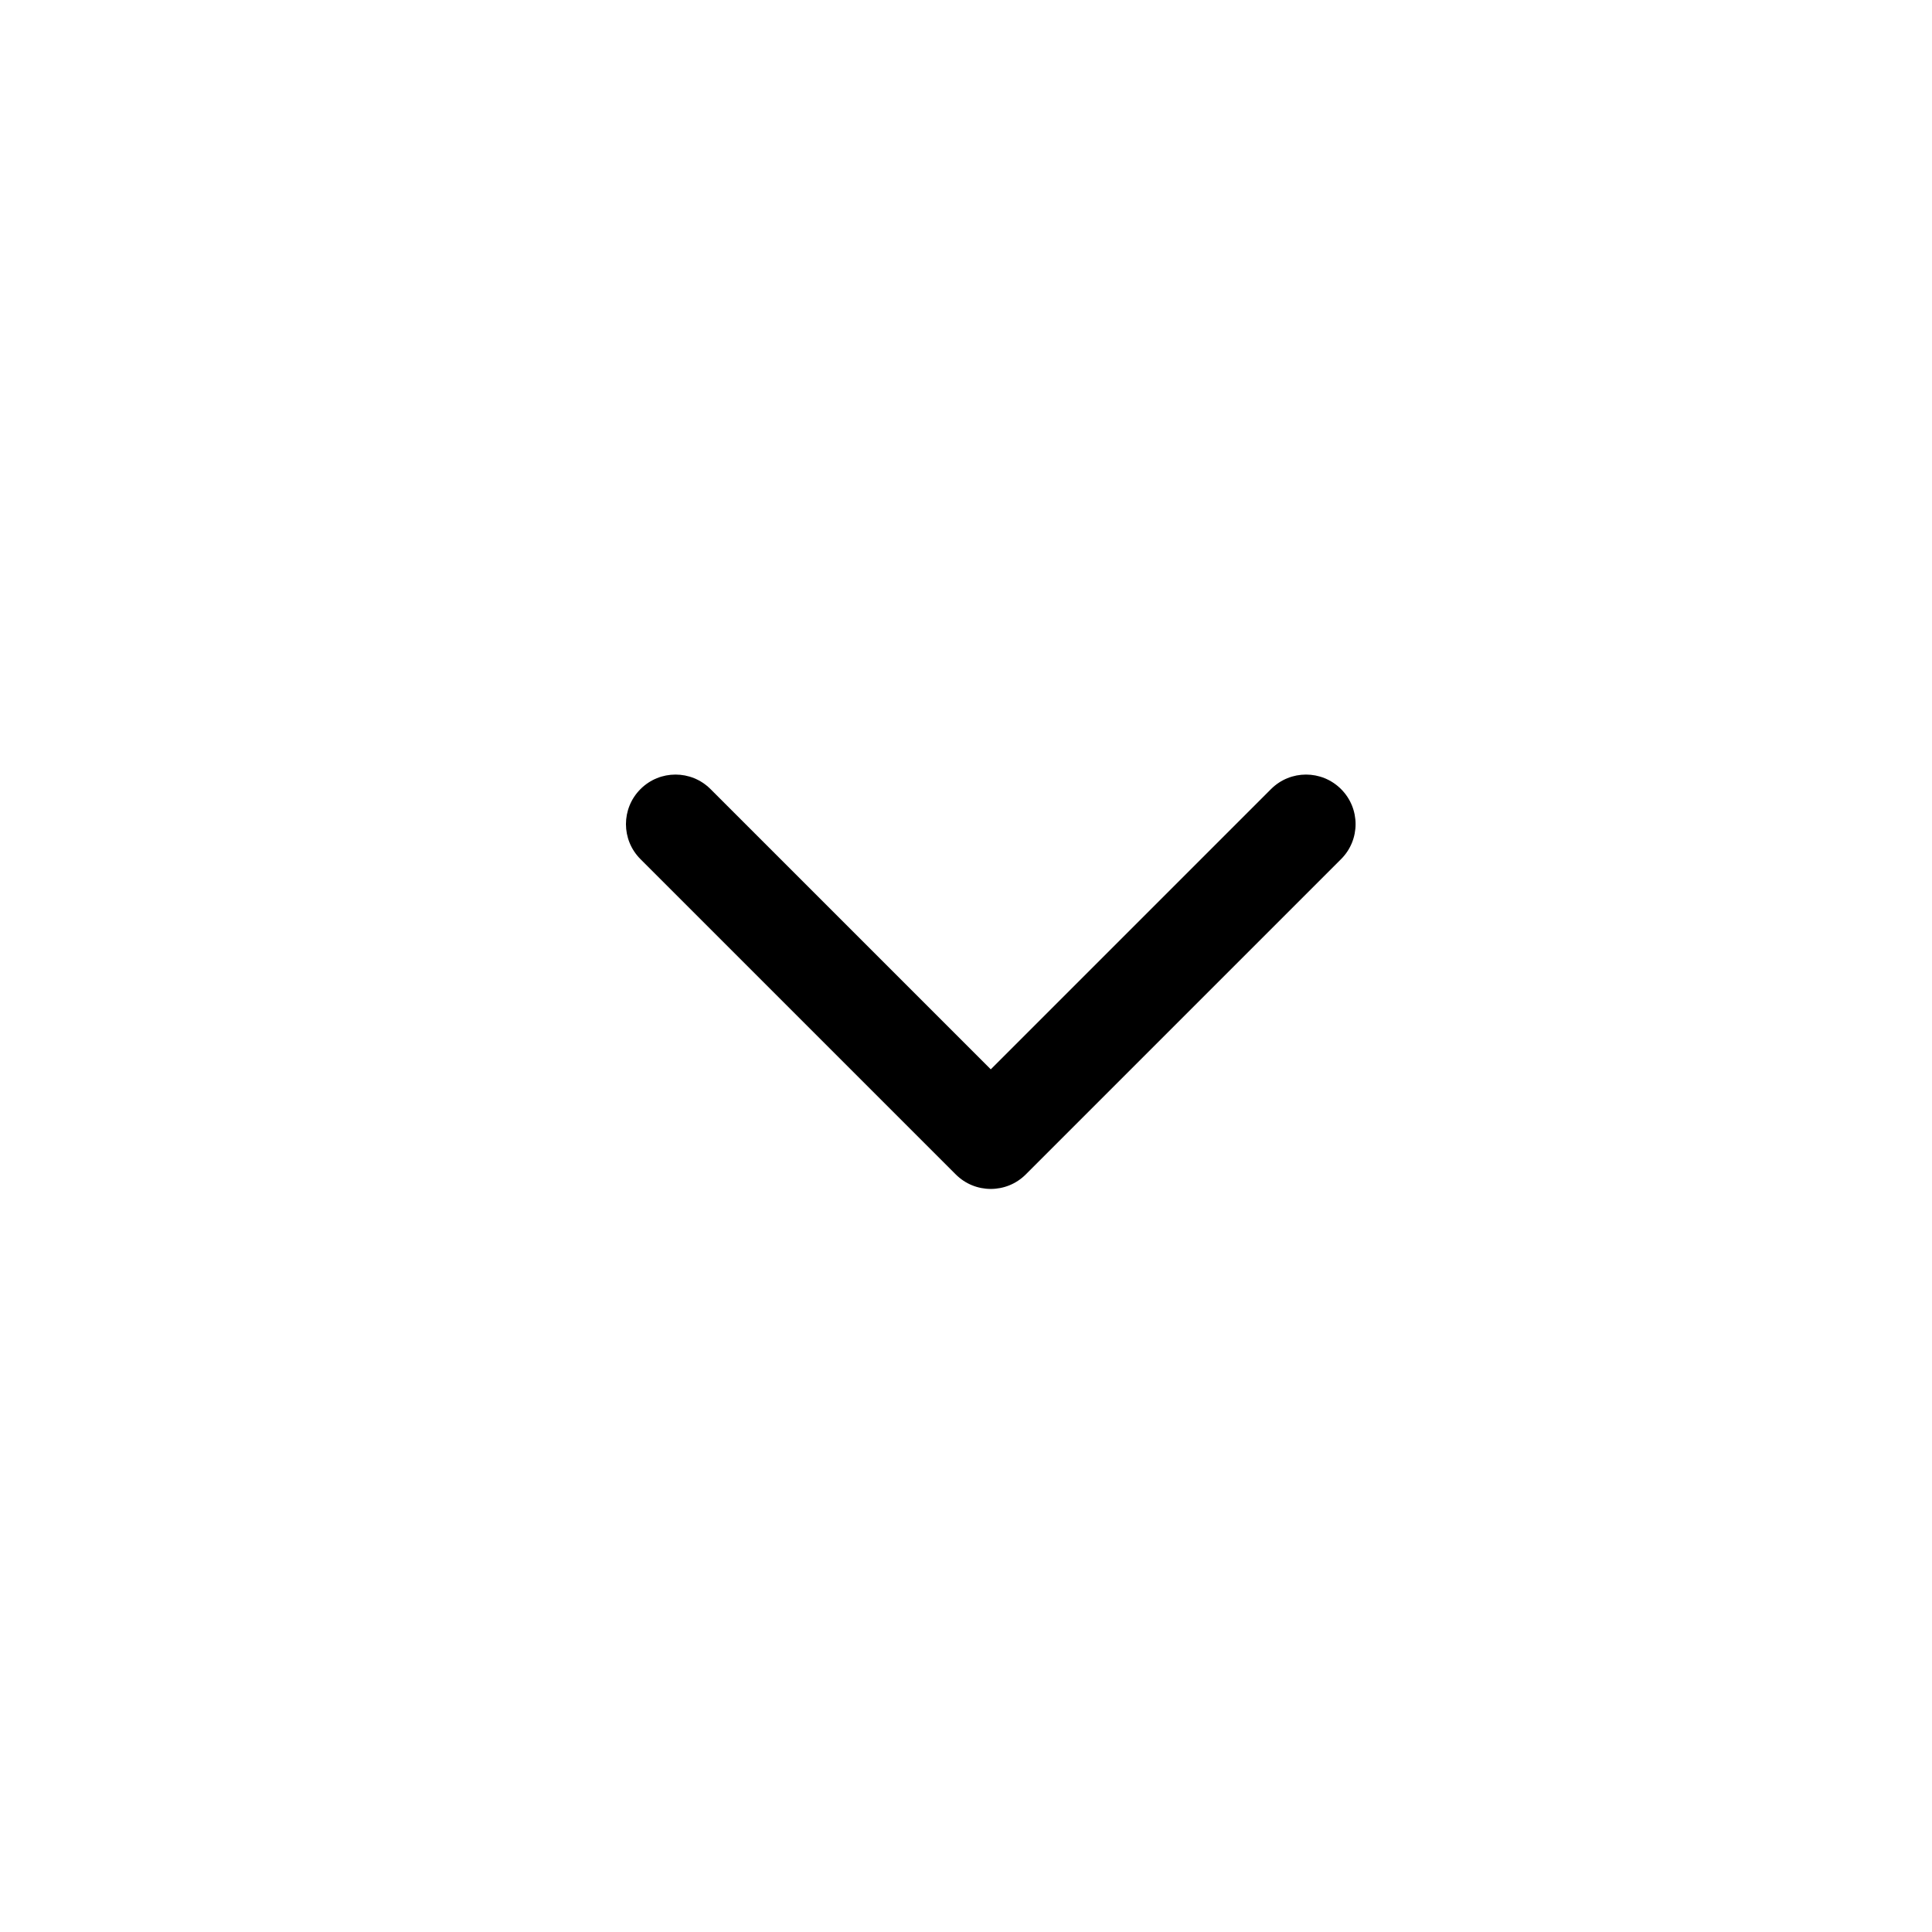 <svg width="39" height="39" viewBox="0 0 39 39" fill="none" xmlns="http://www.w3.org/2000/svg">
<path d="M19.293 23.707C19.683 24.098 20.317 24.098 20.707 23.707L27.071 17.343C27.462 16.953 27.462 16.32 27.071 15.929C26.68 15.538 26.047 15.538 25.657 15.929L20 21.586L14.343 15.929C13.953 15.538 13.319 15.538 12.929 15.929C12.538 16.32 12.538 16.953 12.929 17.343L19.293 23.707ZM20 22H19V23H20H21V22H20Z" fill="black"/>
</svg>
